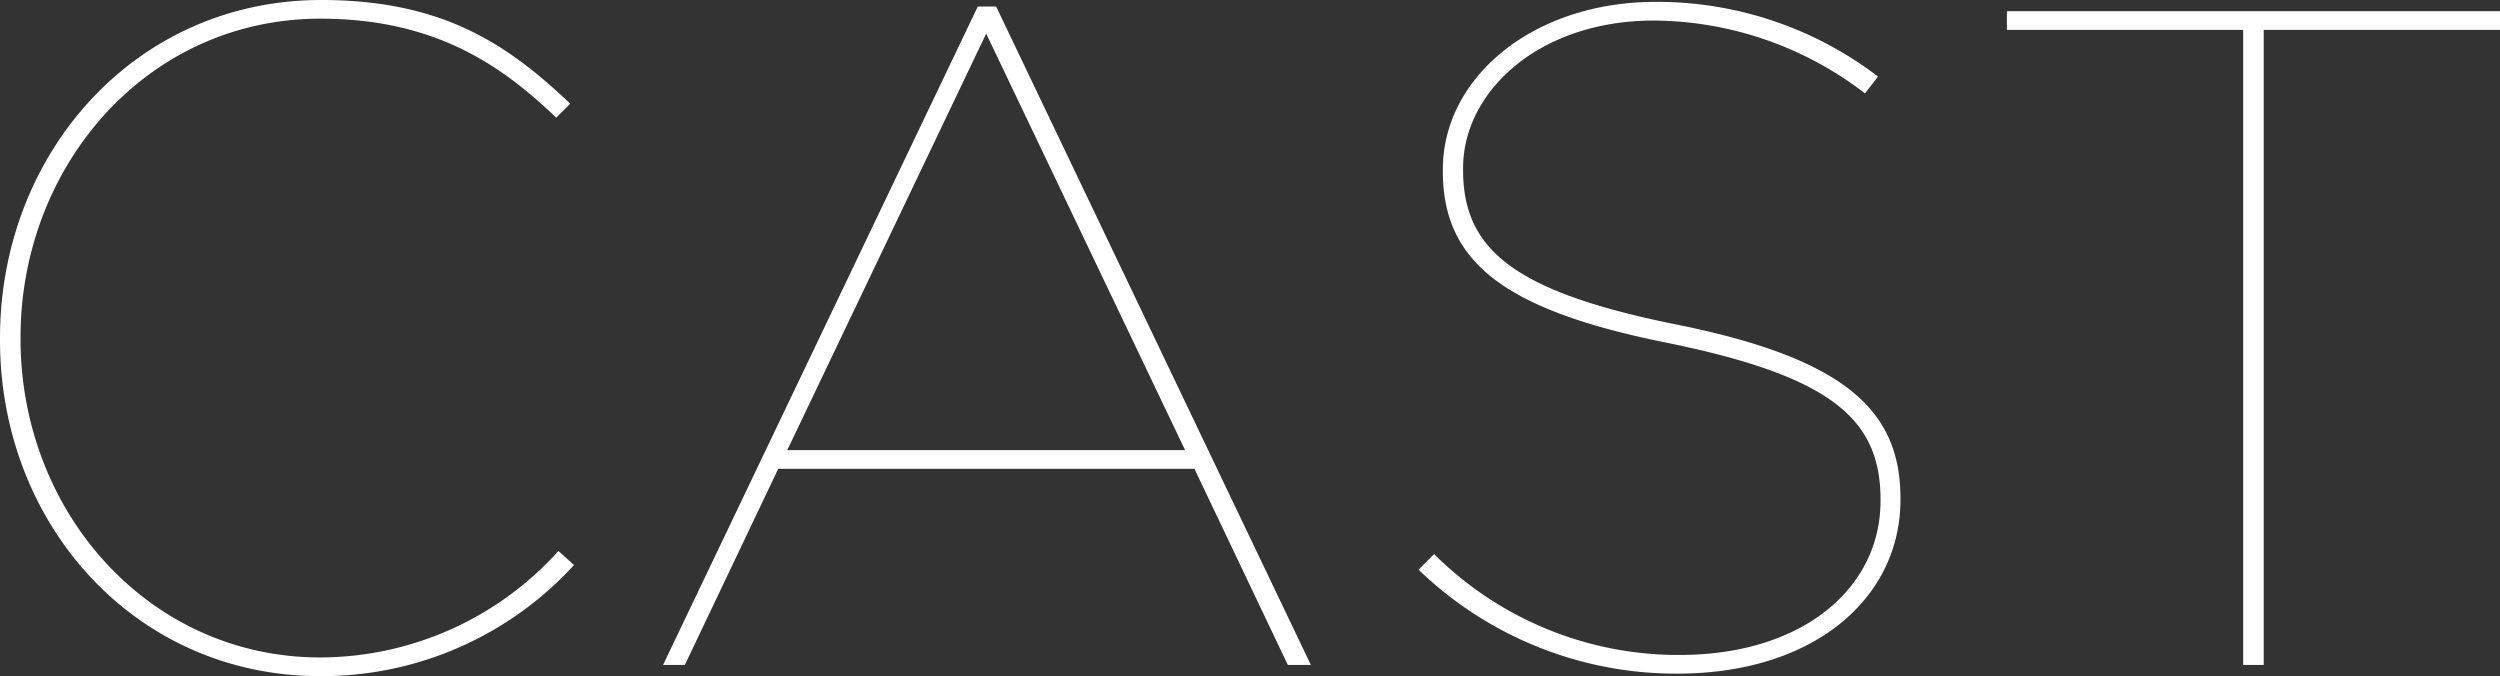 <svg xmlns="http://www.w3.org/2000/svg" viewBox="0 0 160.62 43.44">
  <rect x="0" y="0" width="160.62" height="43.44" fill="#333333" stroke="none"/>
  <g id="レイヤー_2" data-name="レイヤー 2">
    <g id="layout">
      <g>
        <path d="M0,21.84v-.12C0,9.9,8.64,0,20.64,0c7.92,0,12.06,2.94,16,6.66l-.9.9C32.34,4.32,28.08,1.2,20.58,1.2,9.42,1.2,1.32,10.68,1.32,21.66v.12c0,11.1,8.22,20.46,19.26,20.46a20.67,20.67,0,0,0,15.3-6.84l1,.9a21.94,21.94,0,0,1-16.32,7.14C8.7,43.44,0,33.72,0,21.84Z" style="fill: #fff"/>
        <path d="M62.82.42H64l20.22,42.3H82.74l-6-12.6H50l-6,12.6H42.6Zm13.32,28.5L63.36,2.16,50.58,28.92Z" style="fill: #fff"/>
        <path d="M91.14,36.6l1-1a22.23,22.23,0,0,0,15.78,6.48c7.86,0,12.9-4.26,12.9-9.9V32.1c0-5.16-3.12-7.92-13.74-10.08C96.66,19.92,92.7,16.86,92.7,11v-.12C92.7,5,98.46.12,106.38.12a23.37,23.37,0,0,1,14.28,4.8L119.82,6a22.45,22.45,0,0,0-13.56-4.68C98.88,1.32,94,5.88,94,10.8v.12c0,5.1,3.24,7.8,13.56,9.9C118.5,23,122.1,26.34,122.1,32v.12c0,6.24-5.46,11.16-14.34,11.16A23.82,23.82,0,0,1,91.14,36.6Z" style="fill: #fff"/>
        <path d="M144.12,1.92H128.94V.72h31.68v1.2H145.44v40.8h-1.32Z" style="fill: #fff"/>
      </g>
    </g>
  </g>
</svg>
